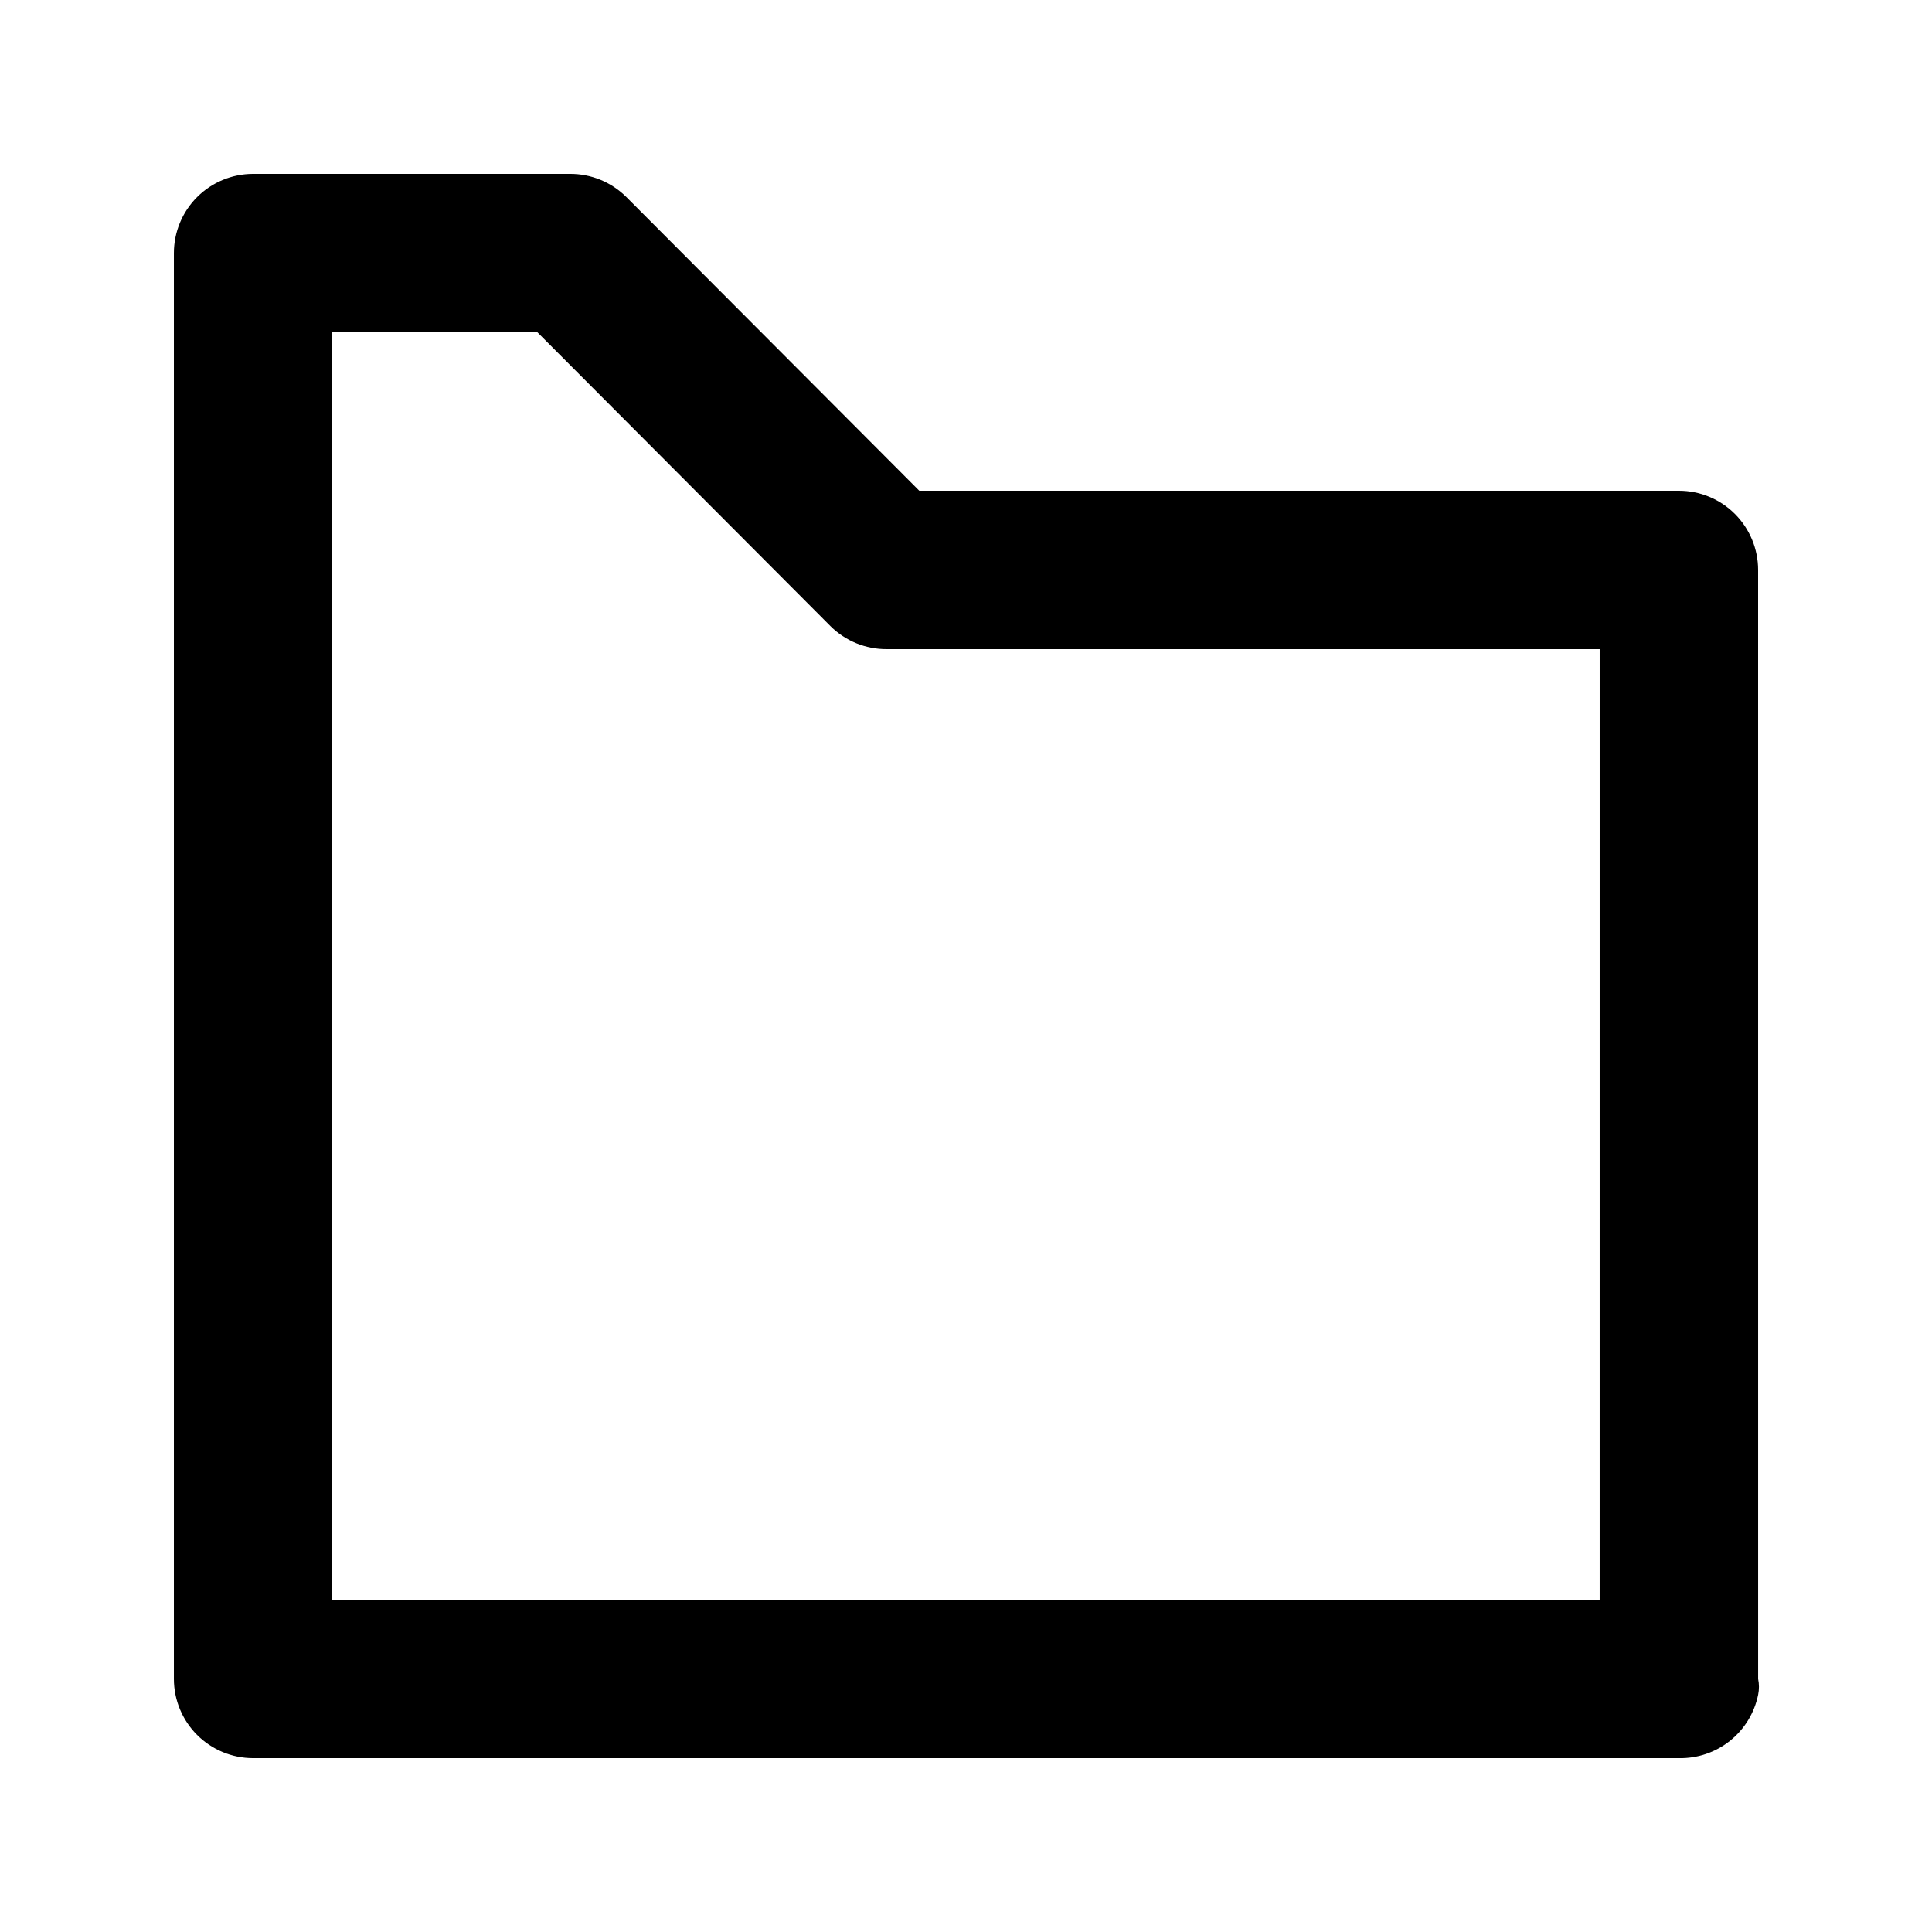 <?xml version="1.0" encoding="UTF-8"?>
<!-- Uploaded to: ICON Repo, www.svgrepo.com, Generator: ICON Repo Mixer Tools -->
<svg fill="#000000" width="800px" height="800px" version="1.1" viewBox="144 144 512 512" xmlns="http://www.w3.org/2000/svg">
 <path d="m609.92 295.04c0-5.566-2.211-10.906-6.148-14.844s-9.273-6.148-14.844-6.148h-201.31l-77.672-77.883c-3.961-3.93-9.324-6.117-14.902-6.086h-83.969c-5.566 0-10.906 2.211-14.844 6.148s-6.148 9.277-6.148 14.844v377.86c0 5.57 2.211 10.906 6.148 14.844s9.277 6.148 14.844 6.148h377.86c4.914 0.102 9.703-1.527 13.539-4.594 3.836-3.07 6.473-7.387 7.453-12.199 0.285-1.383 0.285-2.812 0-4.199zm-377.86-62.977h54.367l77.672 77.879c3.961 3.93 9.324 6.121 14.906 6.09h188.93l-0.004 251.9h-335.87z"/>
</svg>